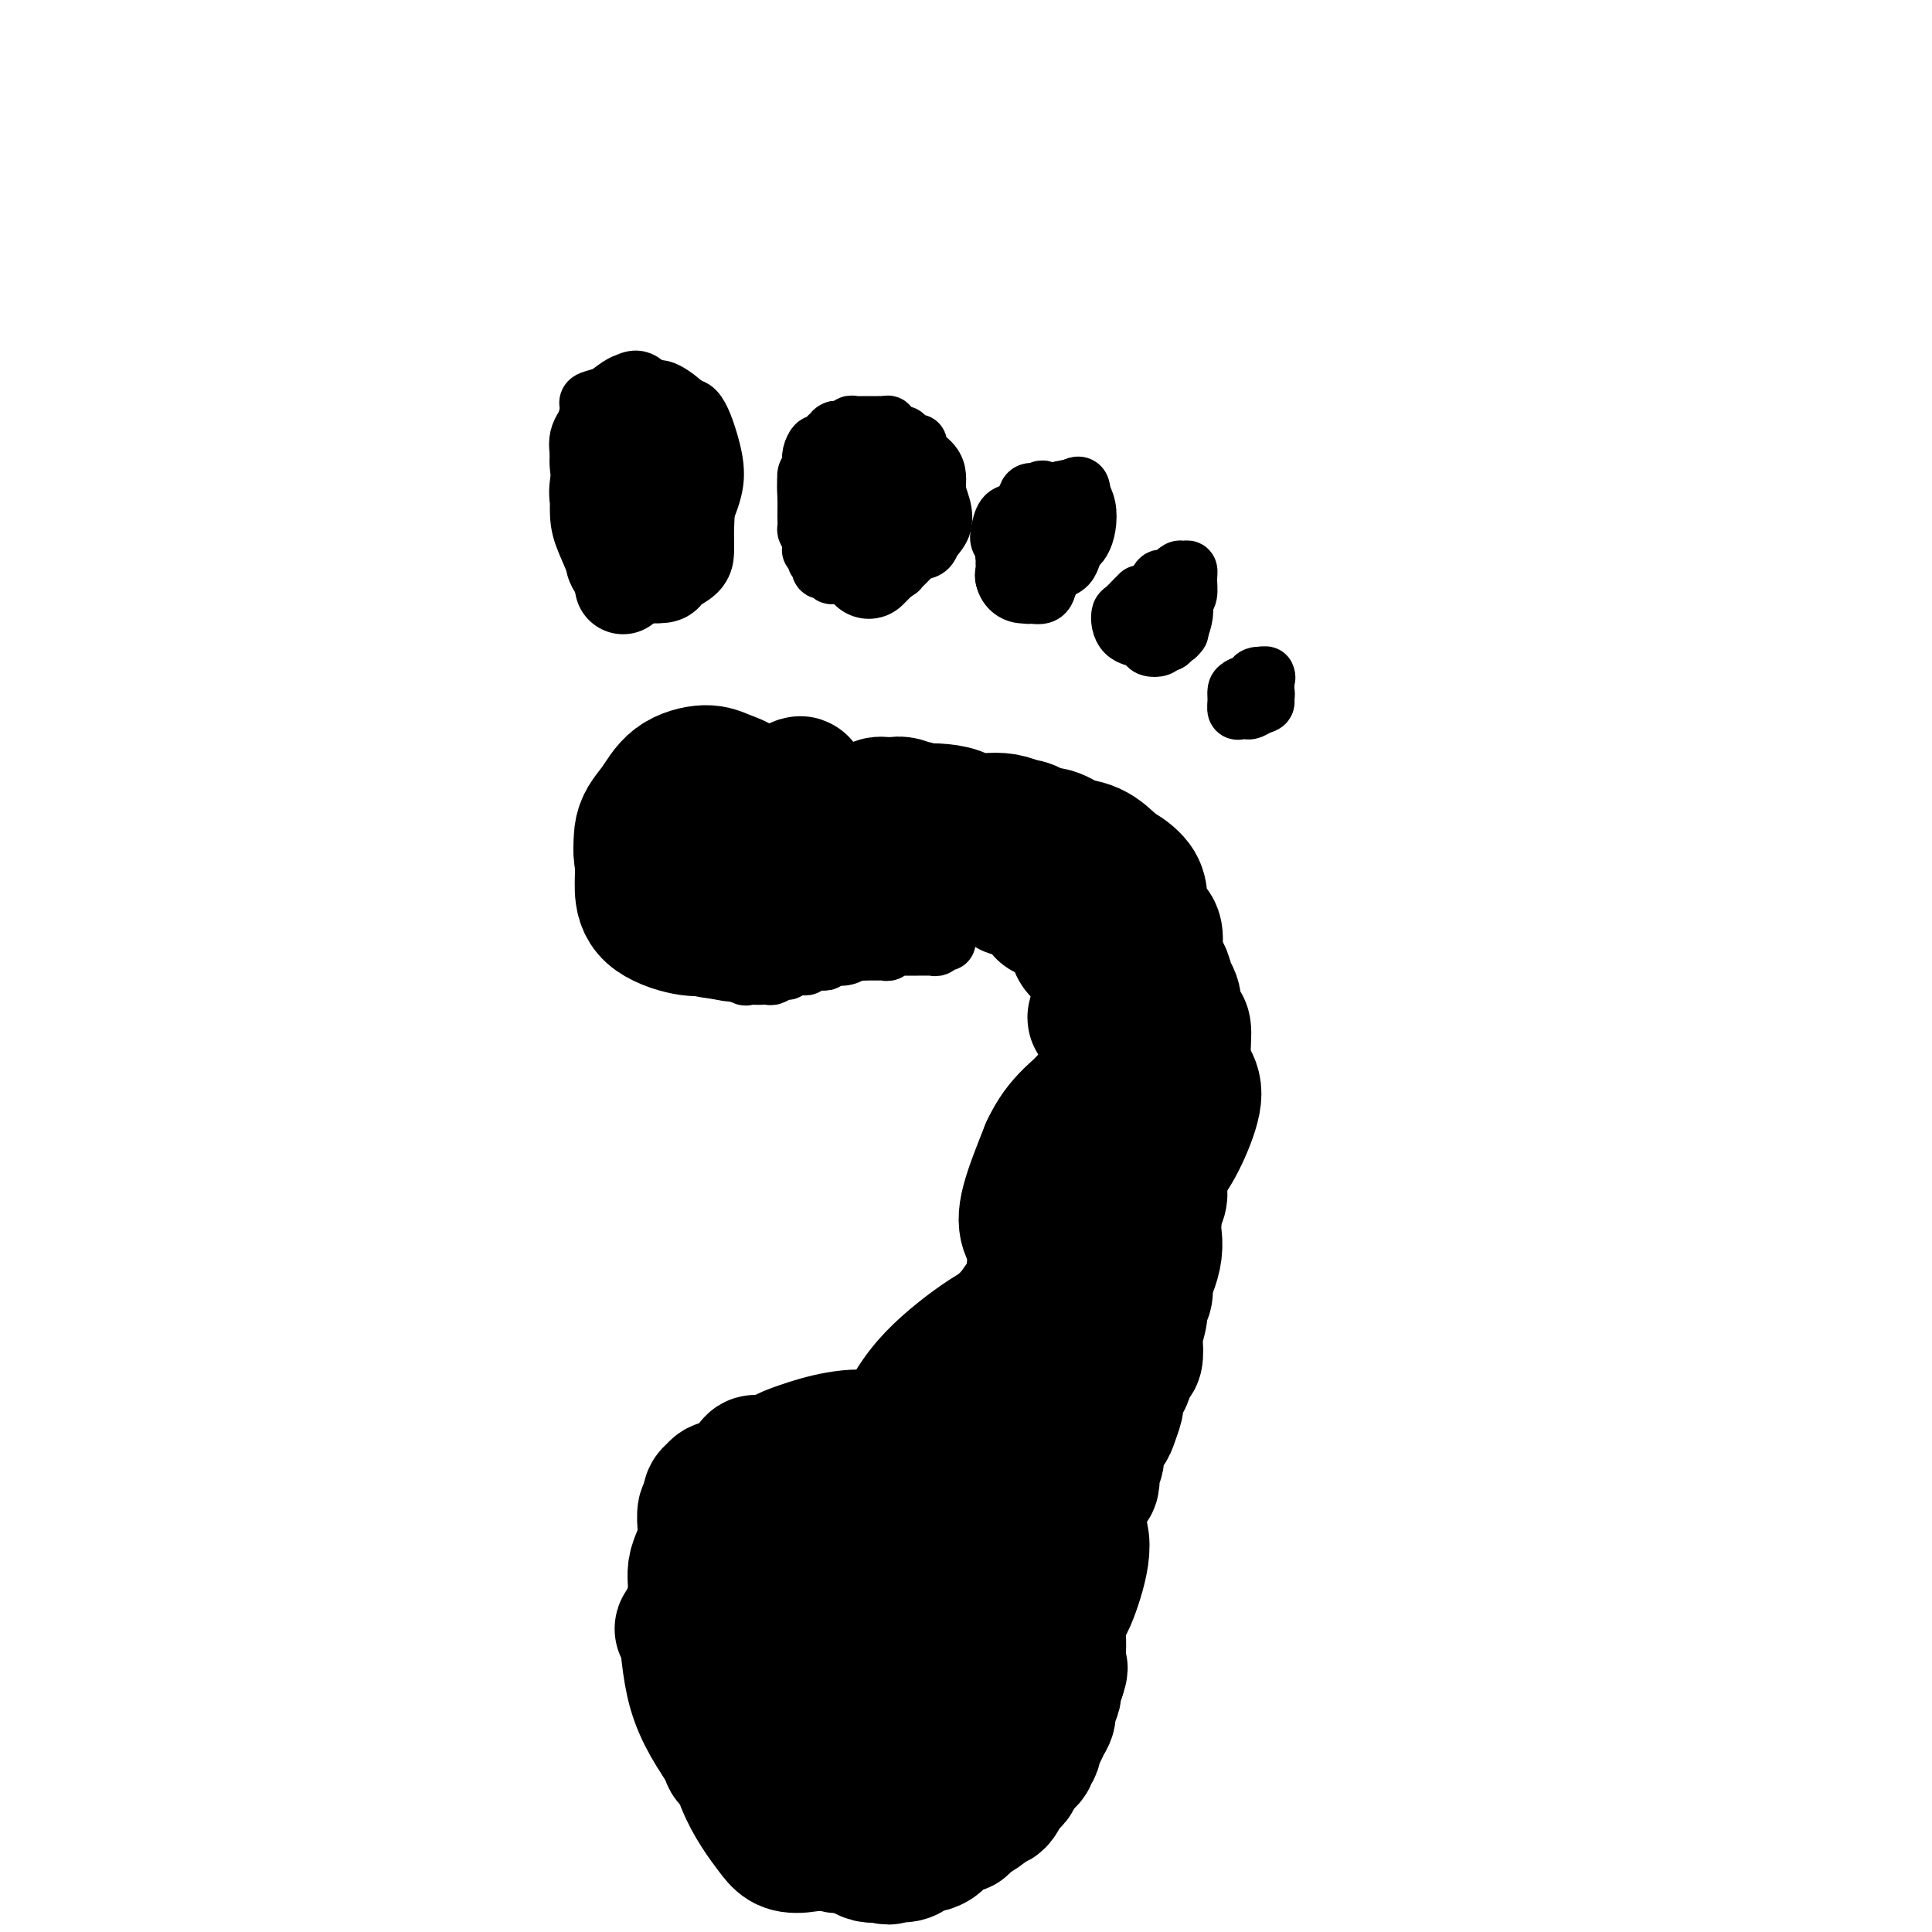 <svg viewBox='0 0 400 400' version='1.1' xmlns='http://www.w3.org/2000/svg' xmlns:xlink='http://www.w3.org/1999/xlink'><g fill='none' stroke='#000000' stroke-width='20' stroke-linecap='round' stroke-linejoin='round'><path d='M133,93c-0.000,-0.000 -0.000,-0.000 0,0c0.000,0.000 0.000,0.000 0,0c-0.000,-0.000 -0.000,-0.000 0,0c0.000,0.000 0.000,0.000 0,0c-0.000,-0.000 -0.001,-0.000 0,0c0.001,0.000 0.003,0.000 0,0c-0.003,-0.000 -0.011,-0.001 0,0c0.011,0.001 0.040,0.003 0,0c-0.040,-0.003 -0.151,-0.012 0,0c0.151,0.012 0.562,0.045 1,0c0.438,-0.045 0.902,-0.168 1,0c0.098,0.168 -0.169,0.626 0,1c0.169,0.374 0.775,0.664 1,1c0.225,0.336 0.070,0.719 0,1c-0.070,0.281 -0.056,0.460 0,1c0.056,0.540 0.155,1.440 0,2c-0.155,0.560 -0.563,0.780 -1,1c-0.437,0.220 -0.902,0.442 -1,1c-0.098,0.558 0.169,1.454 0,2c-0.169,0.546 -0.776,0.741 -1,1c-0.224,0.259 -0.064,0.581 0,1c0.064,0.419 0.032,0.934 0,1c-0.032,0.066 -0.065,-0.318 0,0c0.065,0.318 0.227,1.339 0,2c-0.227,0.661 -0.845,0.964 -1,1c-0.155,0.036 0.151,-0.194 0,0c-0.151,0.194 -0.759,0.812 -1,1c-0.241,0.188 -0.116,-0.053 0,0c0.116,0.053 0.224,0.399 0,1c-0.224,0.601 -0.778,1.457 -1,2c-0.222,0.543 -0.111,0.771 0,1'/><path d='M130,114c-0.868,2.289 -0.036,0.511 0,0c0.036,-0.511 -0.722,0.244 -1,1c-0.278,0.756 -0.074,1.513 0,2c0.074,0.487 0.020,0.705 0,1c-0.020,0.295 -0.005,0.668 0,1c0.005,0.332 0.001,0.624 0,1c-0.001,0.376 -0.000,0.836 0,1c0.000,0.164 0.000,0.032 0,0c-0.000,-0.032 -0.000,0.035 0,0c0.000,-0.035 0.000,-0.173 0,0c-0.000,0.173 -0.000,0.656 0,0c0.000,-0.656 0.000,-2.450 0,-3c-0.000,-0.550 -0.000,0.144 0,0c0.000,-0.144 0.000,-1.126 0,-2c-0.000,-0.874 0.000,-1.639 0,-2c-0.000,-0.361 -0.000,-0.318 0,-1c0.000,-0.682 0.000,-2.088 0,-3c-0.000,-0.912 -0.000,-1.330 0,-2c0.000,-0.670 0.000,-1.593 0,-2c-0.000,-0.407 -0.000,-0.298 0,-1c0.000,-0.702 0.000,-2.217 0,-3c-0.000,-0.783 -0.001,-0.836 0,-1c0.001,-0.164 0.004,-0.440 0,-1c-0.004,-0.560 -0.013,-1.404 0,-2c0.013,-0.596 0.050,-0.944 0,-1c-0.050,-0.056 -0.186,0.180 0,0c0.186,-0.180 0.693,-0.775 1,-1c0.307,-0.225 0.412,-0.081 1,0c0.588,0.081 1.658,0.099 2,0c0.342,-0.099 -0.045,-0.314 0,0c0.045,0.314 0.523,1.157 1,2'/><path d='M134,98c0.772,0.435 0.203,1.524 0,2c-0.203,0.476 -0.040,0.339 0,1c0.040,0.661 -0.044,2.120 0,3c0.044,0.880 0.214,1.181 0,2c-0.214,0.819 -0.813,2.156 -1,3c-0.187,0.844 0.037,1.196 0,2c-0.037,0.804 -0.334,2.059 -1,3c-0.666,0.941 -1.699,1.568 -2,2c-0.301,0.432 0.130,0.668 0,1c-0.130,0.332 -0.820,0.759 -1,1c-0.180,0.241 0.151,0.294 0,0c-0.151,-0.294 -0.786,-0.936 -1,-2c-0.214,-1.064 -0.009,-2.551 0,-4c0.009,-1.449 -0.177,-2.861 0,-4c0.177,-1.139 0.719,-2.005 1,-3c0.281,-0.995 0.303,-2.120 1,-3c0.697,-0.880 2.070,-1.514 3,-2c0.930,-0.486 1.416,-0.822 2,-1c0.584,-0.178 1.265,-0.196 2,0c0.735,0.196 1.524,0.608 2,1c0.476,0.392 0.639,0.766 1,2c0.361,1.234 0.920,3.328 1,5c0.080,1.672 -0.320,2.920 -1,4c-0.680,1.080 -1.639,1.990 -2,3c-0.361,1.010 -0.124,2.121 -1,3c-0.876,0.879 -2.865,1.528 -4,2c-1.135,0.472 -1.415,0.767 -2,1c-0.585,0.233 -1.477,0.403 -2,0c-0.523,-0.403 -0.679,-1.378 -1,-2c-0.321,-0.622 -0.806,-0.892 -1,-2c-0.194,-1.108 -0.097,-3.054 0,-5'/><path d='M127,111c-0.369,-2.775 -0.293,-5.213 0,-7c0.293,-1.787 0.801,-2.922 1,-4c0.199,-1.078 0.087,-2.098 1,-3c0.913,-0.902 2.851,-1.685 4,-2c1.149,-0.315 1.509,-0.161 2,0c0.491,0.161 1.112,0.330 2,1c0.888,0.670 2.041,1.842 3,3c0.959,1.158 1.724,2.303 2,4c0.276,1.697 0.064,3.947 0,6c-0.064,2.053 0.021,3.909 0,5c-0.021,1.091 -0.148,1.416 -1,2c-0.852,0.584 -2.430,1.426 -3,2c-0.570,0.574 -0.132,0.880 -1,1c-0.868,0.120 -3.043,0.054 -4,0c-0.957,-0.054 -0.696,-0.097 -1,-1c-0.304,-0.903 -1.175,-2.665 -2,-4c-0.825,-1.335 -1.606,-2.242 -2,-4c-0.394,-1.758 -0.401,-4.367 0,-6c0.401,-1.633 1.211,-2.291 2,-3c0.789,-0.709 1.556,-1.468 2,-2c0.444,-0.532 0.564,-0.835 1,-1c0.436,-0.165 1.190,-0.191 2,0c0.810,0.191 1.678,0.600 2,1c0.322,0.400 0.097,0.790 0,2c-0.097,1.210 -0.068,3.240 0,4c0.068,0.760 0.173,0.251 0,1c-0.173,0.749 -0.624,2.756 -1,4c-0.376,1.244 -0.678,1.725 -1,2c-0.322,0.275 -0.664,0.343 -1,0c-0.336,-0.343 -0.668,-1.098 -1,-2c-0.332,-0.902 -0.666,-1.951 -1,-3'/><path d='M132,107c-0.333,-0.833 -0.167,-0.417 0,0'/><path d='M183,108c-0.002,-0.002 -0.004,-0.004 0,0c0.004,0.004 0.015,0.015 0,0c-0.015,-0.015 -0.057,-0.057 0,0c0.057,0.057 0.211,0.211 0,0c-0.211,-0.211 -0.789,-0.788 -1,-1c-0.211,-0.212 -0.057,-0.059 0,0c0.057,0.059 0.015,0.024 0,0c-0.015,-0.024 -0.004,-0.036 0,0c0.004,0.036 0.001,0.121 0,0c-0.001,-0.121 -0.000,-0.447 0,0c0.000,0.447 0.000,1.667 0,2c-0.000,0.333 -0.000,-0.222 0,0c0.000,0.222 0.001,1.221 0,2c-0.001,0.779 -0.004,1.337 0,2c0.004,0.663 0.016,1.431 0,2c-0.016,0.569 -0.061,0.941 0,1c0.061,0.059 0.226,-0.194 0,0c-0.226,0.194 -0.844,0.836 -1,1c-0.156,0.164 0.150,-0.148 0,0c-0.150,0.148 -0.757,0.757 -1,1c-0.243,0.243 -0.121,0.122 0,0'/><path d='M213,114c-0.000,0.002 -0.000,0.003 0,0c0.000,-0.003 0.000,-0.012 0,0c-0.000,0.012 -0.000,0.045 0,0c0.000,-0.045 0.001,-0.167 0,0c-0.001,0.167 -0.004,0.623 0,1c0.004,0.377 0.015,0.675 0,1c-0.015,0.325 -0.057,0.675 0,1c0.057,0.325 0.211,0.623 0,1c-0.211,0.377 -0.788,0.832 -1,1c-0.212,0.168 -0.061,0.048 0,0c0.061,-0.048 0.030,-0.024 0,0'/></g>
<g fill='none' stroke='#000000' stroke-width='12' stroke-linecap='round' stroke-linejoin='round'><path d='M243,124c0.000,-0.008 0.000,-0.016 0,0c-0.000,0.016 -0.000,0.056 0,0c0.000,-0.056 0.000,-0.208 0,0c-0.000,0.208 -0.000,0.778 0,1c0.000,0.222 0.001,0.098 0,0c-0.001,-0.098 -0.004,-0.171 0,0c0.004,0.171 0.016,0.584 0,1c-0.016,0.416 -0.061,0.833 0,1c0.061,0.167 0.228,0.082 0,0c-0.228,-0.082 -0.849,-0.163 -1,0c-0.151,0.163 0.170,0.569 0,1c-0.170,0.431 -0.830,0.886 -1,1c-0.170,0.114 0.151,-0.113 0,0c-0.151,0.113 -0.772,0.566 -1,1c-0.228,0.434 -0.061,0.848 0,1c0.061,0.152 0.018,0.044 0,0c-0.018,-0.044 -0.009,-0.022 0,0'/><path d='M260,141c-0.000,0.002 -0.000,0.004 0,0c0.000,-0.004 0.000,-0.015 0,0c-0.000,0.015 -0.000,0.057 0,0c0.000,-0.057 0.000,-0.212 0,0c-0.000,0.212 -0.000,0.793 0,1c0.000,0.207 0.001,0.041 0,0c-0.001,-0.041 -0.004,0.044 0,0c0.004,-0.044 0.015,-0.218 0,0c-0.015,0.218 -0.057,0.829 0,1c0.057,0.171 0.211,-0.098 0,0c-0.211,0.098 -0.789,0.562 -1,1c-0.211,0.438 -0.057,0.849 0,1c0.057,0.151 0.015,0.041 0,0c-0.015,-0.041 -0.004,-0.012 0,0c0.004,0.012 0.002,0.006 0,0'/></g>
<g fill='none' stroke='#000000' stroke-width='28' stroke-linecap='round' stroke-linejoin='round'><path d='M133,174c0.001,-0.001 0.001,-0.001 0,0c-0.001,0.001 -0.005,0.004 0,0c0.005,-0.004 0.017,-0.016 0,0c-0.017,0.016 -0.063,0.058 0,0c0.063,-0.058 0.234,-0.216 1,0c0.766,0.216 2.128,0.806 3,1c0.872,0.194 1.253,-0.007 2,0c0.747,0.007 1.858,0.223 3,0c1.142,-0.223 2.313,-0.883 3,-1c0.687,-0.117 0.889,0.310 2,0c1.111,-0.310 3.131,-1.358 4,-2c0.869,-0.642 0.586,-0.880 1,-1c0.414,-0.120 1.525,-0.122 2,0c0.475,0.122 0.312,0.368 1,0c0.688,-0.368 2.225,-1.351 3,-2c0.775,-0.649 0.786,-0.962 1,-1c0.214,-0.038 0.631,0.201 1,0c0.369,-0.201 0.691,-0.843 1,-1c0.309,-0.157 0.604,0.169 1,0c0.396,-0.169 0.891,-0.833 1,-1c0.109,-0.167 -0.168,0.162 0,0c0.168,-0.162 0.781,-0.814 1,-1c0.219,-0.186 0.045,0.094 0,0c-0.045,-0.094 0.041,-0.561 0,-1c-0.041,-0.439 -0.207,-0.850 0,-1c0.207,-0.150 0.788,-0.040 1,0c0.212,0.040 0.057,0.011 0,0c-0.057,-0.011 -0.015,-0.003 0,0c0.015,0.003 0.004,0.001 0,0c-0.004,-0.001 -0.001,-0.000 0,0c0.001,0.000 0.000,0.000 0,0c-0.000,-0.000 -0.000,-0.000 0,0'/><path d='M165,163c1.618,-1.298 0.164,-0.544 -1,0c-1.164,0.544 -2.039,0.878 -3,1c-0.961,0.122 -2.007,0.032 -3,0c-0.993,-0.032 -1.933,-0.008 -3,0c-1.067,0.008 -2.260,-0.001 -3,0c-0.740,0.001 -1.028,0.012 -1,0c0.028,-0.012 0.372,-0.048 0,0c-0.372,0.048 -1.461,0.181 -2,0c-0.539,-0.181 -0.527,-0.674 -1,0c-0.473,0.674 -1.431,2.516 -2,3c-0.569,0.484 -0.748,-0.390 -1,0c-0.252,0.390 -0.575,2.046 -1,3c-0.425,0.954 -0.952,1.208 -1,2c-0.048,0.792 0.382,2.124 1,3c0.618,0.876 1.424,1.297 2,2c0.576,0.703 0.921,1.690 2,2c1.079,0.310 2.892,-0.056 4,0c1.108,0.056 1.513,0.533 3,0c1.487,-0.533 4.058,-2.075 5,-3c0.942,-0.925 0.255,-1.233 0,-2c-0.255,-0.767 -0.079,-1.993 0,-3c0.079,-1.007 0.061,-1.795 -1,-3c-1.061,-1.205 -3.164,-2.828 -5,-4c-1.836,-1.172 -3.403,-1.892 -5,-2c-1.597,-0.108 -3.223,0.397 -5,1c-1.777,0.603 -3.704,1.305 -5,2c-1.296,0.695 -1.961,1.382 -3,3c-1.039,1.618 -2.454,4.166 -3,6c-0.546,1.834 -0.224,2.955 0,4c0.224,1.045 0.350,2.013 1,3c0.650,0.987 1.825,1.994 3,3'/><path d='M137,184c1.340,1.750 2.689,1.125 5,1c2.311,-0.125 5.584,0.250 8,0c2.416,-0.250 3.974,-1.124 5,-2c1.026,-0.876 1.520,-1.754 2,-3c0.480,-1.246 0.946,-2.860 1,-5c0.054,-2.140 -0.302,-4.805 -1,-7c-0.698,-2.195 -1.736,-3.922 -3,-5c-1.264,-1.078 -2.753,-1.509 -4,-2c-1.247,-0.491 -2.253,-1.041 -4,-1c-1.747,0.041 -4.234,0.673 -6,2c-1.766,1.327 -2.811,3.348 -4,5c-1.189,1.652 -2.521,2.933 -3,5c-0.479,2.067 -0.105,4.919 0,7c0.105,2.081 -0.059,3.392 0,5c0.059,1.608 0.343,3.512 2,5c1.657,1.488 4.688,2.559 7,3c2.312,0.441 3.904,0.252 6,0c2.096,-0.252 4.697,-0.568 7,-2c2.303,-1.432 4.307,-3.979 5,-6c0.693,-2.021 0.074,-3.517 0,-5c-0.074,-1.483 0.397,-2.952 0,-5c-0.397,-2.048 -1.663,-4.675 -3,-6c-1.337,-1.325 -2.744,-1.349 -4,-2c-1.256,-0.651 -2.361,-1.928 -4,-2c-1.639,-0.072 -3.811,1.061 -5,2c-1.189,0.939 -1.393,1.684 -2,3c-0.607,1.316 -1.616,3.203 -2,6c-0.384,2.797 -0.144,6.502 0,9c0.144,2.498 0.193,3.788 1,5c0.807,1.212 2.374,2.346 4,3c1.626,0.654 3.313,0.827 5,1'/><path d='M150,193c2.416,0.720 3.955,0.520 6,0c2.045,-0.520 4.594,-1.360 7,-3c2.406,-1.640 4.669,-4.079 6,-6c1.331,-1.921 1.730,-3.325 2,-5c0.270,-1.675 0.411,-3.622 0,-5c-0.411,-1.378 -1.375,-2.186 -3,-3c-1.625,-0.814 -3.910,-1.635 -6,-2c-2.090,-0.365 -3.986,-0.273 -5,0c-1.014,0.273 -1.146,0.728 -2,2c-0.854,1.272 -2.431,3.360 -3,4c-0.569,0.640 -0.130,-0.169 0,1c0.130,1.169 -0.050,4.316 0,6c0.050,1.684 0.328,1.904 1,2c0.672,0.096 1.738,0.066 2,0c0.262,-0.066 -0.279,-0.168 0,0c0.279,0.168 1.380,0.607 2,0c0.620,-0.607 0.760,-2.261 1,-3c0.240,-0.739 0.580,-0.562 1,-1c0.420,-0.438 0.920,-1.490 1,-2c0.080,-0.510 -0.260,-0.476 0,-1c0.260,-0.524 1.121,-1.604 2,-2c0.879,-0.396 1.776,-0.106 2,0c0.224,0.106 -0.225,0.028 0,0c0.225,-0.028 1.125,-0.007 2,0c0.875,0.007 1.726,-0.001 2,0c0.274,0.001 -0.030,0.011 0,0c0.030,-0.011 0.392,-0.042 1,0c0.608,0.042 1.462,0.155 2,0c0.538,-0.155 0.760,-0.580 1,-1c0.240,-0.420 0.497,-0.834 1,-1c0.503,-0.166 1.251,-0.083 2,0'/><path d='M175,173c2.173,-0.250 1.106,0.125 1,0c-0.106,-0.125 0.749,-0.752 1,-1c0.251,-0.248 -0.101,-0.118 0,0c0.101,0.118 0.654,0.225 1,0c0.346,-0.225 0.484,-0.782 1,-1c0.516,-0.218 1.410,-0.097 2,0c0.590,0.097 0.875,0.170 1,0c0.125,-0.170 0.090,-0.581 0,-1c-0.090,-0.419 -0.234,-0.844 0,-1c0.234,-0.156 0.847,-0.042 1,0c0.153,0.042 -0.155,0.011 0,0c0.155,-0.011 0.774,-0.003 1,0c0.226,0.003 0.060,0.001 0,0c-0.060,-0.001 -0.012,-0.000 0,0c0.012,0.000 -0.011,0.001 0,0c0.011,-0.001 0.055,-0.002 0,0c-0.055,0.002 -0.209,0.008 0,0c0.209,-0.008 0.782,-0.029 1,0c0.218,0.029 0.082,0.109 0,0c-0.082,-0.109 -0.110,-0.409 0,0c0.110,0.409 0.358,1.525 0,2c-0.358,0.475 -1.323,0.310 -2,1c-0.677,0.690 -1.067,2.237 -2,3c-0.933,0.763 -2.410,0.744 -3,1c-0.590,0.256 -0.294,0.787 -1,1c-0.706,0.213 -2.415,0.109 -3,0c-0.585,-0.109 -0.046,-0.223 0,-1c0.046,-0.777 -0.400,-2.219 0,-3c0.400,-0.781 1.646,-0.903 3,-2c1.354,-1.097 2.815,-3.171 4,-4c1.185,-0.829 2.092,-0.415 3,0'/><path d='M184,167c2.295,-0.949 3.031,-0.321 4,0c0.969,0.321 2.170,0.334 3,1c0.830,0.666 1.289,1.986 2,3c0.711,1.014 1.674,1.722 2,3c0.326,1.278 0.015,3.126 0,4c-0.015,0.874 0.267,0.773 0,1c-0.267,0.227 -1.084,0.780 -2,1c-0.916,0.220 -1.931,0.105 -4,0c-2.069,-0.105 -5.192,-0.202 -7,-1c-1.808,-0.798 -2.303,-2.297 -3,-3c-0.697,-0.703 -1.598,-0.609 -2,-1c-0.402,-0.391 -0.306,-1.268 0,-2c0.306,-0.732 0.824,-1.318 2,-2c1.176,-0.682 3.012,-1.459 5,-2c1.988,-0.541 4.129,-0.847 6,-1c1.871,-0.153 3.471,-0.152 5,0c1.529,0.152 2.987,0.456 4,1c1.013,0.544 1.582,1.326 2,2c0.418,0.674 0.684,1.238 1,2c0.316,0.762 0.681,1.722 1,2c0.319,0.278 0.593,-0.125 0,0c-0.593,0.125 -2.054,0.778 -3,1c-0.946,0.222 -1.377,0.014 -2,0c-0.623,-0.014 -1.437,0.165 -2,0c-0.563,-0.165 -0.875,-0.675 -1,-1c-0.125,-0.325 -0.063,-0.466 0,-1c0.063,-0.534 0.127,-1.461 1,-2c0.873,-0.539 2.553,-0.691 4,-1c1.447,-0.309 2.659,-0.776 4,-1c1.341,-0.224 2.812,-0.207 4,0c1.188,0.207 2.094,0.603 3,1'/><path d='M211,171c2.949,0.186 2.823,1.149 3,2c0.177,0.851 0.658,1.588 1,2c0.342,0.412 0.544,0.500 0,1c-0.544,0.500 -1.833,1.413 -3,2c-1.167,0.587 -2.210,0.849 -3,1c-0.790,0.151 -1.327,0.192 -2,0c-0.673,-0.192 -1.482,-0.616 -2,-1c-0.518,-0.384 -0.743,-0.729 -1,-1c-0.257,-0.271 -0.544,-0.467 0,-1c0.544,-0.533 1.920,-1.404 3,-2c1.080,-0.596 1.862,-0.919 3,-1c1.138,-0.081 2.630,0.079 4,0c1.370,-0.079 2.617,-0.397 4,0c1.383,0.397 2.903,1.510 4,2c1.097,0.490 1.771,0.355 2,1c0.229,0.645 0.013,2.068 0,3c-0.013,0.932 0.177,1.374 0,2c-0.177,0.626 -0.720,1.437 -2,2c-1.280,0.563 -3.299,0.877 -5,1c-1.701,0.123 -3.086,0.055 -4,0c-0.914,-0.055 -1.356,-0.098 -2,0c-0.644,0.098 -1.489,0.335 -2,0c-0.511,-0.335 -0.687,-1.243 -1,-2c-0.313,-0.757 -0.762,-1.365 0,-2c0.762,-0.635 2.736,-1.299 4,-2c1.264,-0.701 1.820,-1.440 3,-2c1.180,-0.560 2.985,-0.940 5,-1c2.015,-0.060 4.241,0.200 6,1c1.759,0.800 3.050,2.138 4,3c0.950,0.862 1.557,1.246 2,2c0.443,0.754 0.721,1.877 1,3'/><path d='M233,184c1.259,1.811 0.905,2.338 0,3c-0.905,0.662 -2.362,1.458 -4,2c-1.638,0.542 -3.455,0.829 -5,1c-1.545,0.171 -2.816,0.226 -4,0c-1.184,-0.226 -2.281,-0.733 -3,-1c-0.719,-0.267 -1.060,-0.295 -1,-1c0.060,-0.705 0.521,-2.086 1,-3c0.479,-0.914 0.976,-1.360 2,-2c1.024,-0.640 2.575,-1.472 4,-2c1.425,-0.528 2.723,-0.750 4,-1c1.277,-0.250 2.533,-0.528 4,0c1.467,0.528 3.145,1.861 4,3c0.855,1.139 0.889,2.085 1,3c0.111,0.915 0.301,1.800 0,3c-0.301,1.200 -1.092,2.715 -2,4c-0.908,1.285 -1.933,2.338 -3,3c-1.067,0.662 -2.174,0.931 -3,1c-0.826,0.069 -1.369,-0.061 -2,0c-0.631,0.061 -1.349,0.315 -2,0c-0.651,-0.315 -1.237,-1.199 -1,-2c0.237,-0.801 1.295,-1.518 2,-2c0.705,-0.482 1.058,-0.727 2,-1c0.942,-0.273 2.473,-0.572 4,-1c1.527,-0.428 3.050,-0.983 4,-1c0.950,-0.017 1.328,0.505 2,1c0.672,0.495 1.638,0.962 2,2c0.362,1.038 0.119,2.648 0,4c-0.119,1.352 -0.114,2.445 -1,4c-0.886,1.555 -2.662,3.573 -4,5c-1.338,1.427 -2.240,2.265 -3,3c-0.760,0.735 -1.380,1.368 -2,2'/><path d='M229,211c-1.565,1.828 -0.978,1.398 -1,1c-0.022,-0.398 -0.654,-0.764 -1,-1c-0.346,-0.236 -0.405,-0.340 0,-1c0.405,-0.660 1.275,-1.874 2,-3c0.725,-1.126 1.307,-2.163 2,-3c0.693,-0.837 1.498,-1.474 3,-2c1.502,-0.526 3.702,-0.941 5,-1c1.298,-0.059 1.695,0.238 2,1c0.305,0.762 0.517,1.988 1,3c0.483,1.012 1.237,1.809 1,4c-0.237,2.191 -1.467,5.777 -2,8c-0.533,2.223 -0.371,3.082 -1,4c-0.629,0.918 -2.050,1.894 -3,3c-0.950,1.106 -1.430,2.344 -2,3c-0.570,0.656 -1.231,0.732 -2,1c-0.769,0.268 -1.646,0.728 -2,0c-0.354,-0.728 -0.185,-2.643 0,-4c0.185,-1.357 0.386,-2.154 1,-3c0.614,-0.846 1.643,-1.741 3,-3c1.357,-1.259 3.044,-2.883 4,-4c0.956,-1.117 1.183,-1.727 2,-2c0.817,-0.273 2.224,-0.210 3,0c0.776,0.210 0.921,0.566 1,1c0.079,0.434 0.092,0.945 0,3c-0.092,2.055 -0.291,5.654 -1,8c-0.709,2.346 -1.930,3.439 -3,5c-1.070,1.561 -1.988,3.590 -3,5c-1.012,1.410 -2.117,2.203 -3,3c-0.883,0.797 -1.546,1.599 -2,2c-0.454,0.401 -0.701,0.400 -1,0c-0.299,-0.400 -0.649,-1.200 -1,-2'/><path d='M231,237c-0.394,-1.241 -0.378,-3.345 0,-5c0.378,-1.655 1.118,-2.862 2,-5c0.882,-2.138 1.907,-5.208 3,-7c1.093,-1.792 2.256,-2.307 3,-3c0.744,-0.693 1.071,-1.564 2,-2c0.929,-0.436 2.462,-0.438 3,0c0.538,0.438 0.081,1.315 0,3c-0.081,1.685 0.213,4.179 0,6c-0.213,1.821 -0.934,2.968 -2,5c-1.066,2.032 -2.478,4.949 -3,6c-0.522,1.051 -0.153,0.235 -2,2c-1.847,1.765 -5.909,6.112 -8,8c-2.091,1.888 -2.209,1.318 -3,1c-0.791,-0.318 -2.254,-0.385 -3,-1c-0.746,-0.615 -0.773,-1.779 -1,-4c-0.227,-2.221 -0.652,-5.498 0,-8c0.652,-2.502 2.380,-4.228 4,-6c1.620,-1.772 3.130,-3.591 5,-5c1.870,-1.409 4.100,-2.409 6,-3c1.900,-0.591 3.469,-0.775 5,0c1.531,0.775 3.025,2.508 4,4c0.975,1.492 1.431,2.742 1,5c-0.431,2.258 -1.749,5.525 -3,8c-1.251,2.475 -2.435,4.157 -4,6c-1.565,1.843 -3.512,3.845 -6,6c-2.488,2.155 -5.517,4.462 -8,6c-2.483,1.538 -4.419,2.307 -6,3c-1.581,0.693 -2.805,1.309 -4,1c-1.195,-0.309 -2.360,-1.545 -3,-3c-0.640,-1.455 -0.754,-3.130 0,-6c0.754,-2.870 2.377,-6.935 4,-11'/><path d='M217,238c1.393,-2.987 2.876,-4.953 5,-7c2.124,-2.047 4.888,-4.174 7,-6c2.112,-1.826 3.572,-3.353 6,-3c2.428,0.353 5.824,2.584 7,5c1.176,2.416 0.134,5.017 -1,8c-1.134,2.983 -2.358,6.347 -4,9c-1.642,2.653 -3.700,4.594 -6,8c-2.300,3.406 -4.841,8.276 -7,11c-2.159,2.724 -3.936,3.302 -5,4c-1.064,0.698 -1.415,1.514 -2,2c-0.585,0.486 -1.402,0.641 -2,0c-0.598,-0.641 -0.975,-2.077 -1,-4c-0.025,-1.923 0.303,-4.334 1,-7c0.697,-2.666 1.762,-5.586 3,-8c1.238,-2.414 2.647,-4.321 5,-7c2.353,-2.679 5.648,-6.128 8,-8c2.352,-1.872 3.761,-2.165 5,-2c1.239,0.165 2.308,0.790 3,2c0.692,1.210 1.009,3.007 1,5c-0.009,1.993 -0.342,4.182 -2,8c-1.658,3.818 -4.639,9.265 -7,13c-2.361,3.735 -4.100,5.759 -6,8c-1.900,2.241 -3.960,4.699 -6,7c-2.040,2.301 -4.059,4.446 -6,6c-1.941,1.554 -3.805,2.516 -5,3c-1.195,0.484 -1.721,0.489 -2,0c-0.279,-0.489 -0.312,-1.471 0,-3c0.312,-1.529 0.969,-3.604 2,-6c1.031,-2.396 2.438,-5.113 5,-8c2.562,-2.887 6.281,-5.943 10,-9'/><path d='M223,259c3.357,-3.720 4.251,-4.522 6,-5c1.749,-0.478 4.354,-0.634 6,-1c1.646,-0.366 2.332,-0.941 3,0c0.668,0.941 1.319,3.400 1,6c-0.319,2.600 -1.606,5.341 -3,8c-1.394,2.659 -2.895,5.237 -5,8c-2.105,2.763 -4.813,5.710 -7,8c-2.187,2.290 -3.851,3.922 -7,7c-3.149,3.078 -7.782,7.603 -11,10c-3.218,2.397 -5.020,2.665 -6,3c-0.980,0.335 -1.136,0.738 -2,1c-0.864,0.262 -2.435,0.383 -3,-2c-0.565,-2.383 -0.123,-7.272 1,-11c1.123,-3.728 2.926,-6.296 5,-9c2.074,-2.704 4.420,-5.545 7,-8c2.580,-2.455 5.395,-4.525 8,-6c2.605,-1.475 4.999,-2.355 7,-3c2.001,-0.645 3.609,-1.056 5,0c1.391,1.056 2.566,3.580 3,6c0.434,2.420 0.129,4.738 -1,7c-1.129,2.262 -3.082,4.469 -5,7c-1.918,2.531 -3.802,5.385 -7,9c-3.198,3.615 -7.709,7.991 -11,11c-3.291,3.009 -5.363,4.651 -8,6c-2.637,1.349 -5.838,2.405 -8,3c-2.162,0.595 -3.284,0.728 -5,1c-1.716,0.272 -4.026,0.683 -4,-3c0.026,-3.683 2.388,-11.462 5,-17c2.612,-5.538 5.472,-8.837 9,-12c3.528,-3.163 7.722,-6.189 11,-8c3.278,-1.811 5.639,-2.405 8,-3'/><path d='M215,272c4.551,-1.810 6.428,-0.834 8,0c1.572,0.834 2.838,1.526 4,3c1.162,1.474 2.221,3.731 2,7c-0.221,3.269 -1.722,7.552 -4,12c-2.278,4.448 -5.334,9.061 -8,13c-2.666,3.939 -4.942,7.202 -7,10c-2.058,2.798 -3.899,5.130 -6,7c-2.101,1.870 -4.461,3.277 -7,5c-2.539,1.723 -5.257,3.762 -7,4c-1.743,0.238 -2.513,-1.324 -3,-3c-0.487,-1.676 -0.692,-3.466 -1,-6c-0.308,-2.534 -0.718,-5.814 0,-9c0.718,-3.186 2.564,-6.279 4,-9c1.436,-2.721 2.461,-5.070 5,-8c2.539,-2.930 6.591,-6.440 10,-8c3.409,-1.560 6.175,-1.169 8,-1c1.825,0.169 2.707,0.118 4,1c1.293,0.882 2.995,2.698 3,6c0.005,3.302 -1.686,8.090 -3,12c-1.314,3.910 -2.250,6.943 -4,10c-1.750,3.057 -4.313,6.137 -7,9c-2.687,2.863 -5.497,5.510 -8,8c-2.503,2.490 -4.700,4.823 -8,7c-3.300,2.177 -7.702,4.198 -10,5c-2.298,0.802 -2.491,0.387 -3,-1c-0.509,-1.387 -1.336,-3.745 -1,-7c0.336,-3.255 1.833,-7.408 5,-13c3.167,-5.592 8.004,-12.623 11,-16c2.996,-3.377 4.153,-3.102 6,-4c1.847,-0.898 4.385,-2.971 7,-4c2.615,-1.029 5.308,-1.015 8,-1'/><path d='M213,301c4.098,-1.571 3.841,-1.000 4,2c0.159,3.000 0.732,8.427 0,13c-0.732,4.573 -2.770,8.293 -5,12c-2.230,3.707 -4.653,7.403 -6,10c-1.347,2.597 -1.619,4.095 -4,7c-2.381,2.905 -6.872,7.216 -10,10c-3.128,2.784 -4.894,4.042 -7,5c-2.106,0.958 -4.554,1.616 -6,2c-1.446,0.384 -1.892,0.492 -2,-2c-0.108,-2.492 0.122,-7.585 0,-10c-0.122,-2.415 -0.594,-2.153 3,-8c3.594,-5.847 11.255,-17.804 15,-23c3.745,-5.196 3.573,-3.630 5,-4c1.427,-0.370 4.454,-2.677 8,-4c3.546,-1.323 7.611,-1.662 10,-1c2.389,0.662 3.103,2.323 4,4c0.897,1.677 1.976,3.368 2,6c0.024,2.632 -1.008,6.203 -2,9c-0.992,2.797 -1.943,4.819 -5,8c-3.057,3.181 -8.221,7.521 -13,11c-4.779,3.479 -9.175,6.096 -14,8c-4.825,1.904 -10.079,3.096 -13,4c-2.921,0.904 -3.508,1.522 -5,0c-1.492,-1.522 -3.890,-5.183 -5,-9c-1.110,-3.817 -0.934,-7.789 0,-12c0.934,-4.211 2.624,-8.661 5,-12c2.376,-3.339 5.438,-5.569 9,-8c3.562,-2.431 7.625,-5.064 13,-6c5.375,-0.936 12.063,-0.175 16,1c3.937,1.175 5.125,2.764 6,5c0.875,2.236 1.438,5.118 2,8'/><path d='M218,327c1.324,4.415 0.633,8.952 -2,15c-2.633,6.048 -7.208,13.608 -10,18c-2.792,4.392 -3.802,5.618 -5,7c-1.198,1.382 -2.583,2.920 -6,5c-3.417,2.080 -8.867,4.700 -13,6c-4.133,1.300 -6.951,1.278 -10,0c-3.049,-1.278 -6.331,-3.811 -9,-8c-2.669,-4.189 -4.727,-10.033 -6,-16c-1.273,-5.967 -1.763,-12.057 -1,-17c0.763,-4.943 2.778,-8.739 4,-12c1.222,-3.261 1.650,-5.989 5,-9c3.350,-3.011 9.622,-6.307 15,-8c5.378,-1.693 9.863,-1.784 14,-1c4.137,0.784 7.926,2.443 11,4c3.074,1.557 5.432,3.012 8,8c2.568,4.988 5.346,13.509 6,19c0.654,5.491 -0.815,7.952 -2,11c-1.185,3.048 -2.086,6.682 -3,9c-0.914,2.318 -1.839,3.321 -3,5c-1.161,1.679 -2.556,4.035 -8,7c-5.444,2.965 -14.937,6.541 -21,8c-6.063,1.459 -8.696,0.801 -11,0c-2.304,-0.801 -4.278,-1.747 -6,-4c-1.722,-2.253 -3.192,-5.814 -5,-9c-1.808,-3.186 -3.953,-5.999 -5,-10c-1.047,-4.001 -0.997,-9.192 -1,-13c-0.003,-3.808 -0.059,-6.233 1,-9c1.059,-2.767 3.232,-5.876 6,-9c2.768,-3.124 6.130,-6.264 12,-8c5.870,-1.736 14.249,-2.067 19,-1c4.751,1.067 5.876,3.534 7,6'/><path d='M199,321c1.945,3.171 3.306,8.098 4,13c0.694,4.902 0.719,9.779 0,14c-0.719,4.221 -2.184,7.786 -4,11c-1.816,3.214 -3.985,6.077 -6,8c-2.015,1.923 -3.878,2.907 -8,4c-4.122,1.093 -10.504,2.296 -15,3c-4.496,0.704 -7.106,0.908 -10,-1c-2.894,-1.908 -6.072,-5.928 -9,-10c-2.928,-4.072 -5.608,-8.197 -7,-13c-1.392,-4.803 -1.498,-10.285 -2,-12c-0.502,-1.715 -1.399,0.338 0,-2c1.399,-2.338 5.094,-9.065 9,-13c3.906,-3.935 8.022,-5.077 13,-6c4.978,-0.923 10.816,-1.626 16,-1c5.184,0.626 9.713,2.583 13,4c3.287,1.417 5.330,2.295 7,7c1.670,4.705 2.966,13.237 3,19c0.034,5.763 -1.194,8.758 -3,12c-1.806,3.242 -4.189,6.731 -6,9c-1.811,2.269 -3.051,3.318 -5,5c-1.949,1.682 -4.606,3.998 -9,6c-4.394,2.002 -10.523,3.689 -14,4c-3.477,0.311 -4.302,-0.755 -6,-3c-1.698,-2.245 -4.268,-5.669 -6,-10c-1.732,-4.331 -2.627,-9.570 -3,-18c-0.373,-8.430 -0.226,-20.050 1,-27c1.226,-6.950 3.530,-9.230 5,-12c1.470,-2.770 2.105,-6.031 3,-8c0.895,-1.969 2.049,-2.645 6,-4c3.951,-1.355 10.700,-3.387 16,-2c5.300,1.387 9.150,6.194 13,11'/><path d='M195,309c3.042,4.490 4.147,10.215 5,16c0.853,5.785 1.455,11.631 1,17c-0.455,5.369 -1.966,10.260 -3,14c-1.034,3.740 -1.591,6.329 -3,9c-1.409,2.671 -3.672,5.423 -6,7c-2.328,1.577 -4.722,1.978 -7,3c-2.278,1.022 -4.440,2.665 -8,1c-3.560,-1.665 -8.517,-6.636 -12,-12c-3.483,-5.364 -5.491,-11.120 -7,-17c-1.509,-5.880 -2.518,-11.883 -3,-16c-0.482,-4.117 -0.438,-6.346 0,-8c0.438,-1.654 1.269,-2.732 2,-4c0.731,-1.268 1.363,-2.727 4,-5c2.637,-2.273 7.279,-5.359 12,-6c4.721,-0.641 9.520,1.164 13,2c3.480,0.836 5.640,0.705 8,4c2.360,3.295 4.921,10.017 6,16c1.079,5.983 0.675,11.226 0,15c-0.675,3.774 -1.621,6.078 -2,7c-0.379,0.922 -0.189,0.461 0,0'/><path d='M171,307c0.006,0.022 0.013,0.044 0,0c-0.013,-0.044 -0.045,-0.155 0,0c0.045,0.155 0.168,0.578 0,0c-0.168,-0.578 -0.628,-2.155 -1,-3c-0.372,-0.845 -0.657,-0.959 -1,-1c-0.343,-0.041 -0.745,-0.011 -1,0c-0.255,0.011 -0.362,0.003 -1,0c-0.638,-0.003 -1.806,-0.000 -3,0c-1.194,0.000 -2.414,-0.002 -3,0c-0.586,0.002 -0.538,0.007 -1,0c-0.462,-0.007 -1.433,-0.027 -2,0c-0.567,0.027 -0.729,0.102 -1,0c-0.271,-0.102 -0.650,-0.382 -1,0c-0.350,0.382 -0.670,1.427 -1,2c-0.330,0.573 -0.669,0.674 -1,1c-0.331,0.326 -0.653,0.876 -1,1c-0.347,0.124 -0.719,-0.177 -1,0c-0.281,0.177 -0.472,0.834 -1,1c-0.528,0.166 -1.394,-0.158 -2,0c-0.606,0.158 -0.951,0.800 -1,1c-0.049,0.200 0.197,-0.041 0,0c-0.197,0.041 -0.838,0.363 -1,1c-0.162,0.637 0.153,1.587 0,2c-0.153,0.413 -0.776,0.288 -1,1c-0.224,0.712 -0.050,2.262 0,3c0.050,0.738 -0.025,0.662 0,1c0.025,0.338 0.150,1.088 0,2c-0.150,0.912 -0.576,1.987 -1,3c-0.424,1.013 -0.845,1.965 -1,3c-0.155,1.035 -0.044,2.153 0,3c0.044,0.847 0.022,1.424 0,2'/><path d='M144,330c-0.774,4.159 -0.210,3.557 0,4c0.210,0.443 0.064,1.932 0,3c-0.064,1.068 -0.046,1.717 0,2c0.046,0.283 0.120,0.202 0,1c-0.120,0.798 -0.435,2.477 0,4c0.435,1.523 1.621,2.889 2,4c0.379,1.111 -0.048,1.965 0,3c0.048,1.035 0.572,2.251 1,3c0.428,0.749 0.762,1.030 1,2c0.238,0.970 0.381,2.630 1,4c0.619,1.370 1.714,2.450 2,3c0.286,0.550 -0.237,0.571 0,1c0.237,0.429 1.233,1.267 2,2c0.767,0.733 1.305,1.362 2,2c0.695,0.638 1.547,1.287 2,2c0.453,0.713 0.507,1.491 1,2c0.493,0.509 1.426,0.749 2,1c0.574,0.251 0.788,0.511 1,1c0.212,0.489 0.423,1.206 1,2c0.577,0.794 1.521,1.666 2,2c0.479,0.334 0.494,0.131 1,0c0.506,-0.131 1.501,-0.189 2,0c0.499,0.189 0.500,0.625 1,1c0.500,0.375 1.499,0.688 2,1c0.501,0.312 0.504,0.622 1,1c0.496,0.378 1.484,0.823 2,1c0.516,0.177 0.561,0.086 1,0c0.439,-0.086 1.272,-0.167 2,0c0.728,0.167 1.350,0.584 2,1c0.650,0.416 1.329,0.833 2,1c0.671,0.167 1.336,0.083 2,0'/><path d='M182,384c3.080,0.916 1.780,0.208 2,0c0.220,-0.208 1.961,0.086 3,0c1.039,-0.086 1.377,-0.551 2,-1c0.623,-0.449 1.532,-0.881 2,-1c0.468,-0.119 0.497,0.074 1,0c0.503,-0.074 1.481,-0.414 2,-1c0.519,-0.586 0.580,-1.418 1,-2c0.420,-0.582 1.197,-0.915 2,-1c0.803,-0.085 1.630,0.078 2,0c0.370,-0.078 0.284,-0.399 1,-1c0.716,-0.601 2.233,-1.484 3,-2c0.767,-0.516 0.783,-0.667 1,-1c0.217,-0.333 0.635,-0.849 1,-1c0.365,-0.151 0.675,0.062 1,0c0.325,-0.062 0.663,-0.401 1,-1c0.337,-0.599 0.672,-1.460 1,-2c0.328,-0.540 0.647,-0.761 1,-1c0.353,-0.239 0.740,-0.497 1,-1c0.260,-0.503 0.395,-1.252 1,-2c0.605,-0.748 1.682,-1.495 2,-2c0.318,-0.505 -0.122,-0.768 0,-1c0.122,-0.232 0.807,-0.432 1,-1c0.193,-0.568 -0.107,-1.503 0,-2c0.107,-0.497 0.621,-0.557 1,-1c0.379,-0.443 0.624,-1.269 1,-2c0.376,-0.731 0.885,-1.365 1,-2c0.115,-0.635 -0.162,-1.270 0,-2c0.162,-0.730 0.765,-1.557 1,-2c0.235,-0.443 0.102,-0.504 0,-1c-0.102,-0.496 -0.172,-1.427 0,-2c0.172,-0.573 0.586,-0.786 1,-1'/><path d='M219,347c0.928,-2.769 0.249,-1.190 0,-1c-0.249,0.190 -0.067,-1.009 0,-2c0.067,-0.991 0.018,-1.775 0,-2c-0.018,-0.225 -0.005,0.108 0,0c0.005,-0.108 0.001,-0.659 0,-1c-0.001,-0.341 -0.000,-0.472 0,-1c0.000,-0.528 0.000,-1.451 0,-2c-0.000,-0.549 -0.000,-0.723 0,-1c0.000,-0.277 0.000,-0.655 0,-1c-0.000,-0.345 -0.000,-0.655 0,-1c0.000,-0.345 0.000,-0.723 0,-1c-0.000,-0.277 -0.000,-0.452 0,-1c0.000,-0.548 0.000,-1.469 0,-2c-0.000,-0.531 -0.001,-0.671 0,-1c0.001,-0.329 0.003,-0.847 0,-1c-0.003,-0.153 -0.011,0.058 0,0c0.011,-0.058 0.040,-0.386 0,-1c-0.040,-0.614 -0.151,-1.513 0,-2c0.151,-0.487 0.562,-0.563 1,-1c0.438,-0.437 0.902,-1.234 1,-2c0.098,-0.766 -0.170,-1.501 0,-2c0.170,-0.499 0.776,-0.764 1,-1c0.224,-0.236 0.064,-0.445 0,-1c-0.064,-0.555 -0.031,-1.458 0,-2c0.031,-0.542 0.061,-0.724 0,-1c-0.061,-0.276 -0.213,-0.648 0,-1c0.213,-0.352 0.792,-0.686 1,-1c0.208,-0.314 0.045,-0.610 0,-1c-0.045,-0.390 0.026,-0.874 0,-1c-0.026,-0.126 -0.150,0.107 0,0c0.150,-0.107 0.575,-0.553 1,-1'/><path d='M224,311c0.729,-3.032 0.051,-2.112 0,-2c-0.051,0.112 0.527,-0.584 1,-1c0.473,-0.416 0.843,-0.551 1,-1c0.157,-0.449 0.101,-1.213 0,-2c-0.101,-0.787 -0.249,-1.599 0,-2c0.249,-0.401 0.894,-0.392 1,-1c0.106,-0.608 -0.326,-1.835 0,-3c0.326,-1.165 1.411,-2.270 2,-3c0.589,-0.730 0.683,-1.086 1,-2c0.317,-0.914 0.858,-2.385 1,-3c0.142,-0.615 -0.116,-0.372 0,-1c0.116,-0.628 0.606,-2.126 1,-3c0.394,-0.874 0.693,-1.124 1,-2c0.307,-0.876 0.622,-2.378 1,-3c0.378,-0.622 0.818,-0.365 1,-1c0.182,-0.635 0.105,-2.162 0,-3c-0.105,-0.838 -0.238,-0.986 0,-2c0.238,-1.014 0.849,-2.893 1,-4c0.151,-1.107 -0.157,-1.442 0,-2c0.157,-0.558 0.778,-1.339 1,-2c0.222,-0.661 0.045,-1.203 0,-2c-0.045,-0.797 0.041,-1.848 0,-3c-0.041,-1.152 -0.208,-2.406 0,-3c0.208,-0.594 0.792,-0.529 1,-1c0.208,-0.471 0.041,-1.477 0,-2c-0.041,-0.523 0.045,-0.562 0,-1c-0.045,-0.438 -0.222,-1.275 0,-2c0.222,-0.725 0.843,-1.339 1,-2c0.157,-0.661 -0.150,-1.370 0,-2c0.150,-0.630 0.757,-1.180 1,-2c0.243,-0.820 0.121,-1.910 0,-3'/><path d='M240,245c0.773,-5.717 0.206,-3.511 0,-3c-0.206,0.511 -0.051,-0.674 0,-2c0.051,-1.326 -0.000,-2.793 0,-3c0.000,-0.207 0.052,0.846 0,0c-0.052,-0.846 -0.209,-3.592 0,-5c0.209,-1.408 0.784,-1.480 1,-2c0.216,-0.520 0.072,-1.490 0,-2c-0.072,-0.510 -0.071,-0.559 0,-1c0.071,-0.441 0.212,-1.273 0,-2c-0.212,-0.727 -0.779,-1.350 -1,-2c-0.221,-0.650 -0.097,-1.328 0,-2c0.097,-0.672 0.166,-1.336 0,-2c-0.166,-0.664 -0.566,-1.326 -1,-2c-0.434,-0.674 -0.901,-1.360 -1,-2c-0.099,-0.640 0.171,-1.235 0,-2c-0.171,-0.765 -0.782,-1.701 -1,-2c-0.218,-0.299 -0.043,0.037 0,0c0.043,-0.037 -0.045,-0.447 0,-1c0.045,-0.553 0.222,-1.248 0,-2c-0.222,-0.752 -0.844,-1.563 -1,-2c-0.156,-0.437 0.154,-0.502 0,-1c-0.154,-0.498 -0.773,-1.428 -1,-2c-0.227,-0.572 -0.064,-0.784 0,-1c0.064,-0.216 0.029,-0.435 0,-1c-0.029,-0.565 -0.050,-1.475 0,-2c0.050,-0.525 0.172,-0.666 0,-1c-0.172,-0.334 -0.637,-0.863 -1,-1c-0.363,-0.137 -0.623,0.118 -1,0c-0.377,-0.118 -0.871,-0.609 -1,-1c-0.129,-0.391 0.106,-0.683 0,-1c-0.106,-0.317 -0.553,-0.658 -1,-1'/></g>
<g fill='none' stroke='#000000' stroke-width='12' stroke-linecap='round' stroke-linejoin='round'><path d='M257,143c0.002,0.009 0.004,0.017 0,0c-0.004,-0.017 -0.012,-0.061 0,0c0.012,0.061 0.046,0.226 0,0c-0.046,-0.226 -0.171,-0.844 0,-1c0.171,-0.156 0.637,0.151 1,0c0.363,-0.151 0.623,-0.759 1,-1c0.377,-0.241 0.872,-0.114 1,0c0.128,0.114 -0.109,0.216 0,0c0.109,-0.216 0.565,-0.748 1,-1c0.435,-0.252 0.849,-0.222 1,0c0.151,0.222 0.037,0.638 0,1c-0.037,0.362 0.001,0.670 0,1c-0.001,0.330 -0.042,0.681 0,1c0.042,0.319 0.166,0.607 0,1c-0.166,0.393 -0.623,0.889 -1,1c-0.377,0.111 -0.675,-0.165 -1,0c-0.325,0.165 -0.675,0.772 -1,1c-0.325,0.228 -0.623,0.077 -1,0c-0.377,-0.077 -0.834,-0.080 -1,0c-0.166,0.080 -0.043,0.243 0,0c0.043,-0.243 0.004,-0.891 0,-1c-0.004,-0.109 0.026,0.321 0,0c-0.026,-0.321 -0.108,-1.392 0,-2c0.108,-0.608 0.407,-0.753 1,-1c0.593,-0.247 1.479,-0.595 2,-1c0.521,-0.405 0.675,-0.866 1,-1c0.325,-0.134 0.819,0.061 1,0c0.181,-0.061 0.049,-0.377 0,0c-0.049,0.377 -0.013,1.448 0,2c0.013,0.552 0.004,0.586 0,1c-0.004,0.414 -0.002,1.207 0,2'/><path d='M262,145c0.191,0.785 -0.331,0.748 -1,1c-0.669,0.252 -1.486,0.794 -2,1c-0.514,0.206 -0.727,0.077 -1,0c-0.273,-0.077 -0.607,-0.101 -1,0c-0.393,0.101 -0.844,0.325 -1,0c-0.156,-0.325 -0.016,-1.201 0,-2c0.016,-0.799 -0.093,-1.521 0,-2c0.093,-0.479 0.389,-0.715 1,-1c0.611,-0.285 1.537,-0.621 2,-1c0.463,-0.379 0.464,-0.803 1,-1c0.536,-0.197 1.607,-0.168 2,0c0.393,0.168 0.109,0.476 0,1c-0.109,0.524 -0.043,1.265 0,2c0.043,0.735 0.064,1.465 0,2c-0.064,0.535 -0.213,0.875 -1,1c-0.787,0.125 -2.212,0.034 -3,0c-0.788,-0.034 -0.939,-0.010 -1,0c-0.061,0.010 -0.030,0.005 0,0'/><path d='M236,129c-0.014,0.038 -0.029,0.077 0,0c0.029,-0.077 0.101,-0.269 0,0c-0.101,0.269 -0.375,1.000 0,0c0.375,-1.000 1.401,-3.732 2,-5c0.599,-1.268 0.772,-1.073 1,-1c0.228,0.073 0.509,0.025 1,0c0.491,-0.025 1.190,-0.026 2,0c0.810,0.026 1.730,0.080 2,0c0.270,-0.080 -0.112,-0.295 0,0c0.112,0.295 0.716,1.101 1,2c0.284,0.899 0.246,1.891 0,3c-0.246,1.109 -0.700,2.337 -1,3c-0.300,0.663 -0.447,0.763 -1,1c-0.553,0.237 -1.511,0.611 -2,1c-0.489,0.389 -0.509,0.793 -1,1c-0.491,0.207 -1.453,0.219 -2,0c-0.547,-0.219 -0.679,-0.668 -1,-1c-0.321,-0.332 -0.830,-0.547 -1,-1c-0.170,-0.453 -0.000,-1.143 0,-2c0.000,-0.857 -0.170,-1.880 0,-3c0.170,-1.120 0.679,-2.339 1,-3c0.321,-0.661 0.454,-0.766 1,-1c0.546,-0.234 1.505,-0.596 2,-1c0.495,-0.404 0.525,-0.849 1,-1c0.475,-0.151 1.395,-0.006 2,0c0.605,0.006 0.894,-0.125 1,0c0.106,0.125 0.028,0.508 0,1c-0.028,0.492 -0.008,1.094 0,2c0.008,0.906 0.002,2.116 0,3c-0.002,0.884 -0.001,1.442 0,2'/><path d='M244,129c0.120,1.702 -0.081,1.958 0,2c0.081,0.042 0.443,-0.131 0,0c-0.443,0.131 -1.691,0.567 -2,1c-0.309,0.433 0.323,0.864 0,1c-0.323,0.136 -1.599,-0.023 -2,0c-0.401,0.023 0.073,0.229 0,0c-0.073,-0.229 -0.693,-0.894 -1,-2c-0.307,-1.106 -0.300,-2.654 0,-4c0.300,-1.346 0.892,-2.490 1,-3c0.108,-0.510 -0.269,-0.387 0,-1c0.269,-0.613 1.182,-1.963 2,-3c0.818,-1.037 1.540,-1.760 2,-2c0.460,-0.240 0.656,0.004 1,0c0.344,-0.004 0.835,-0.254 1,0c0.165,0.254 0.002,1.013 0,2c-0.002,0.987 0.155,2.200 0,3c-0.155,0.800 -0.624,1.185 -1,2c-0.376,0.815 -0.659,2.061 -1,3c-0.341,0.939 -0.739,1.573 -1,2c-0.261,0.427 -0.385,0.648 -1,1c-0.615,0.352 -1.720,0.834 -2,1c-0.280,0.166 0.264,0.017 0,0c-0.264,-0.017 -1.336,0.100 -2,0c-0.664,-0.100 -0.921,-0.417 -1,-1c-0.079,-0.583 0.020,-1.432 0,-2c-0.020,-0.568 -0.160,-0.856 0,-2c0.160,-1.144 0.620,-3.144 1,-4c0.380,-0.856 0.679,-0.570 1,-1c0.321,-0.430 0.663,-1.577 1,-2c0.337,-0.423 0.668,-0.121 1,0c0.332,0.121 0.666,0.060 1,0'/><path d='M242,120c1.004,-1.024 1.013,0.916 1,2c-0.013,1.084 -0.048,1.314 0,2c0.048,0.686 0.179,1.830 0,3c-0.179,1.170 -0.666,2.367 -1,3c-0.334,0.633 -0.513,0.703 -1,1c-0.487,0.297 -1.283,0.820 -2,1c-0.717,0.180 -1.356,0.017 -2,0c-0.644,-0.017 -1.295,0.113 -2,0c-0.705,-0.113 -1.464,-0.468 -2,-1c-0.536,-0.532 -0.847,-1.243 -1,-2c-0.153,-0.757 -0.146,-1.562 0,-2c0.146,-0.438 0.431,-0.509 1,-1c0.569,-0.491 1.422,-1.401 2,-2c0.578,-0.599 0.879,-0.885 1,-1c0.121,-0.115 0.060,-0.057 0,0'/><path d='M211,119c-0.009,0.056 -0.018,0.111 0,0c0.018,-0.111 0.063,-0.390 0,0c-0.063,0.390 -0.235,1.449 0,0c0.235,-1.449 0.876,-5.405 1,-7c0.124,-1.595 -0.269,-0.829 0,-1c0.269,-0.171 1.200,-1.281 2,-2c0.800,-0.719 1.468,-1.048 2,-1c0.532,0.048 0.928,0.474 1,1c0.072,0.526 -0.180,1.153 0,2c0.180,0.847 0.793,1.915 1,3c0.207,1.085 0.007,2.186 0,3c-0.007,0.814 0.179,1.340 0,2c-0.179,0.660 -0.721,1.453 -1,2c-0.279,0.547 -0.294,0.848 -1,1c-0.706,0.152 -2.102,0.154 -3,0c-0.898,-0.154 -1.299,-0.464 -2,-1c-0.701,-0.536 -1.702,-1.298 -2,-2c-0.298,-0.702 0.108,-1.343 0,-2c-0.108,-0.657 -0.728,-1.331 -1,-2c-0.272,-0.669 -0.194,-1.332 0,-2c0.194,-0.668 0.504,-1.342 1,-2c0.496,-0.658 1.176,-1.302 2,-2c0.824,-0.698 1.790,-1.450 2,-2c0.210,-0.550 -0.336,-0.899 0,-1c0.336,-0.101 1.554,0.044 2,0c0.446,-0.044 0.119,-0.278 0,0c-0.119,0.278 -0.032,1.069 0,2c0.032,0.931 0.009,2.002 0,3c-0.009,0.998 -0.002,1.923 0,3c0.002,1.077 0.001,2.308 0,3c-0.001,0.692 -0.000,0.846 0,1'/><path d='M215,118c0.119,1.932 -0.585,1.263 -1,1c-0.415,-0.263 -0.541,-0.118 -1,0c-0.459,0.118 -1.251,0.211 -2,0c-0.749,-0.211 -1.455,-0.727 -2,-1c-0.545,-0.273 -0.928,-0.304 -1,-1c-0.072,-0.696 0.169,-2.056 0,-3c-0.169,-0.944 -0.747,-1.471 -1,-2c-0.253,-0.529 -0.181,-1.059 0,-2c0.181,-0.941 0.472,-2.292 1,-3c0.528,-0.708 1.294,-0.773 2,-1c0.706,-0.227 1.352,-0.616 2,-1c0.648,-0.384 1.297,-0.761 2,0c0.703,0.761 1.459,2.661 2,4c0.541,1.339 0.867,2.117 1,3c0.133,0.883 0.075,1.873 0,3c-0.075,1.127 -0.166,2.393 0,3c0.166,0.607 0.589,0.557 0,1c-0.589,0.443 -2.190,1.381 -3,2c-0.810,0.619 -0.830,0.920 -1,1c-0.170,0.080 -0.490,-0.061 -1,0c-0.510,0.061 -1.208,0.326 -2,0c-0.792,-0.326 -1.676,-1.241 -2,-2c-0.324,-0.759 -0.087,-1.362 0,-2c0.087,-0.638 0.025,-1.309 0,-2c-0.025,-0.691 -0.014,-1.400 0,-2c0.014,-0.600 0.032,-1.091 1,-2c0.968,-0.909 2.886,-2.235 4,-3c1.114,-0.765 1.422,-0.968 2,-1c0.578,-0.032 1.425,0.107 2,0c0.575,-0.107 0.879,-0.459 1,0c0.121,0.459 0.061,1.730 0,3'/><path d='M218,111c0.216,1.207 0.256,2.726 0,4c-0.256,1.274 -0.810,2.305 -1,3c-0.190,0.695 -0.018,1.054 0,2c0.018,0.946 -0.118,2.480 -1,3c-0.882,0.520 -2.509,0.025 -3,0c-0.491,-0.025 0.154,0.419 0,0c-0.154,-0.419 -1.107,-1.702 -2,-3c-0.893,-1.298 -1.727,-2.609 -2,-4c-0.273,-1.391 0.015,-2.860 0,-4c-0.015,-1.140 -0.332,-1.952 0,-3c0.332,-1.048 1.315,-2.331 2,-3c0.685,-0.669 1.072,-0.722 2,-1c0.928,-0.278 2.396,-0.779 3,-1c0.604,-0.221 0.345,-0.162 1,0c0.655,0.162 2.226,0.428 3,1c0.774,0.572 0.751,1.449 1,3c0.249,1.551 0.770,3.775 1,5c0.230,1.225 0.171,1.452 0,2c-0.171,0.548 -0.452,1.417 -1,2c-0.548,0.583 -1.361,0.882 -2,1c-0.639,0.118 -1.103,0.057 -2,0c-0.897,-0.057 -2.227,-0.108 -3,0c-0.773,0.108 -0.991,0.377 -1,0c-0.009,-0.377 0.190,-1.399 0,-2c-0.190,-0.601 -0.768,-0.781 -1,-2c-0.232,-1.219 -0.117,-3.479 0,-5c0.117,-1.521 0.238,-2.305 1,-3c0.762,-0.695 2.167,-1.303 3,-2c0.833,-0.697 1.095,-1.485 2,-2c0.905,-0.515 2.452,-0.758 4,-1'/><path d='M222,101c1.942,-1.140 1.799,0.011 2,1c0.201,0.989 0.748,1.816 1,3c0.252,1.184 0.210,2.724 0,4c-0.210,1.276 -0.589,2.289 -1,3c-0.411,0.711 -0.855,1.119 -2,2c-1.145,0.881 -2.990,2.234 -4,3c-1.010,0.766 -1.186,0.944 -2,1c-0.814,0.056 -2.268,-0.010 -3,0c-0.732,0.010 -0.744,0.098 -1,0c-0.256,-0.098 -0.757,-0.381 -1,-1c-0.243,-0.619 -0.229,-1.575 0,-2c0.229,-0.425 0.674,-0.320 1,-1c0.326,-0.680 0.532,-2.146 1,-3c0.468,-0.854 1.197,-1.097 2,-2c0.803,-0.903 1.680,-2.468 2,-3c0.320,-0.532 0.084,-0.032 0,0c-0.084,0.032 -0.015,-0.405 0,0c0.015,0.405 -0.023,1.652 0,3c0.023,1.348 0.108,2.795 0,4c-0.108,1.205 -0.410,2.166 -1,3c-0.590,0.834 -1.468,1.542 -2,2c-0.532,0.458 -0.717,0.667 -1,1c-0.283,0.333 -0.664,0.791 -1,1c-0.336,0.209 -0.628,0.170 -1,0c-0.372,-0.170 -0.825,-0.472 -1,-1c-0.175,-0.528 -0.073,-1.284 0,-3c0.073,-1.716 0.116,-4.394 0,-6c-0.116,-1.606 -0.392,-2.142 0,-3c0.392,-0.858 1.452,-2.039 2,-3c0.548,-0.961 0.585,-1.703 1,-2c0.415,-0.297 1.207,-0.148 2,0'/><path d='M215,102c0.943,-0.964 0.800,-0.873 1,0c0.200,0.873 0.741,2.529 1,4c0.259,1.471 0.234,2.758 0,4c-0.234,1.242 -0.677,2.440 -1,3c-0.323,0.560 -0.525,0.482 -1,1c-0.475,0.518 -1.223,1.631 -2,2c-0.777,0.369 -1.583,-0.007 -2,0c-0.417,0.007 -0.446,0.395 -1,0c-0.554,-0.395 -1.634,-1.574 -2,-2c-0.366,-0.426 -0.019,-0.100 0,-1c0.019,-0.900 -0.289,-3.026 0,-4c0.289,-0.974 1.174,-0.797 2,-1c0.826,-0.203 1.593,-0.786 2,-1c0.407,-0.214 0.456,-0.058 1,0c0.544,0.058 1.584,0.016 2,0c0.416,-0.016 0.208,-0.008 0,0'/><path d='M186,101c-0.033,0.017 -0.065,0.034 0,0c0.065,-0.034 0.228,-0.120 0,0c-0.228,0.120 -0.848,0.444 0,0c0.848,-0.444 3.163,-1.657 4,-1c0.837,0.657 0.195,3.185 0,5c-0.195,1.815 0.059,2.918 0,4c-0.059,1.082 -0.429,2.144 -1,3c-0.571,0.856 -1.344,1.508 -2,2c-0.656,0.492 -1.194,0.824 -2,1c-0.806,0.176 -1.879,0.194 -3,0c-1.121,-0.194 -2.289,-0.601 -3,-1c-0.711,-0.399 -0.964,-0.790 -1,-2c-0.036,-1.210 0.144,-3.239 0,-5c-0.144,-1.761 -0.611,-3.255 0,-5c0.611,-1.745 2.301,-3.742 3,-5c0.699,-1.258 0.407,-1.777 1,-2c0.593,-0.223 2.072,-0.151 3,0c0.928,0.151 1.304,0.381 2,1c0.696,0.619 1.712,1.626 2,2c0.288,0.374 -0.153,0.114 0,2c0.153,1.886 0.899,5.917 1,8c0.101,2.083 -0.444,2.219 -1,3c-0.556,0.781 -1.123,2.208 -2,3c-0.877,0.792 -2.063,0.949 -3,1c-0.937,0.051 -1.626,-0.006 -2,0c-0.374,0.006 -0.433,0.073 -1,0c-0.567,-0.073 -1.641,-0.288 -2,-1c-0.359,-0.712 -0.003,-1.923 0,-4c0.003,-2.077 -0.345,-5.021 0,-7c0.345,-1.979 1.384,-2.994 2,-4c0.616,-1.006 0.808,-2.003 1,-3'/><path d='M182,96c0.990,-1.433 1.963,-1.517 3,-2c1.037,-0.483 2.136,-1.366 3,-1c0.864,0.366 1.494,1.982 2,3c0.506,1.018 0.890,1.437 1,3c0.110,1.563 -0.053,4.268 0,6c0.053,1.732 0.321,2.489 0,4c-0.321,1.511 -1.230,3.776 -2,5c-0.770,1.224 -1.401,1.407 -2,2c-0.599,0.593 -1.166,1.597 -2,2c-0.834,0.403 -1.936,0.205 -3,0c-1.064,-0.205 -2.089,-0.418 -3,-1c-0.911,-0.582 -1.709,-1.535 -2,-3c-0.291,-1.465 -0.075,-3.444 0,-5c0.075,-1.556 0.011,-2.690 0,-4c-0.011,-1.310 0.032,-2.795 0,-4c-0.032,-1.205 -0.139,-2.128 1,-3c1.139,-0.872 3.525,-1.693 4,-2c0.475,-0.307 -0.959,-0.101 0,0c0.959,0.101 4.311,0.096 6,1c1.689,0.904 1.715,2.718 2,4c0.285,1.282 0.829,2.031 1,3c0.171,0.969 -0.029,2.156 0,3c0.029,0.844 0.288,1.343 0,2c-0.288,0.657 -1.123,1.471 -2,2c-0.877,0.529 -1.794,0.774 -3,1c-1.206,0.226 -2.699,0.434 -4,0c-1.301,-0.434 -2.409,-1.508 -3,-2c-0.591,-0.492 -0.663,-0.400 -1,-2c-0.337,-1.600 -0.937,-4.892 -1,-7c-0.063,-2.108 0.411,-3.031 1,-4c0.589,-0.969 1.295,-1.985 2,-3'/><path d='M180,94c0.756,-1.484 1.145,-1.693 2,-2c0.855,-0.307 2.176,-0.712 3,-1c0.824,-0.288 1.151,-0.459 2,0c0.849,0.459 2.222,1.549 3,3c0.778,1.451 0.962,3.264 1,5c0.038,1.736 -0.071,3.397 0,5c0.071,1.603 0.323,3.148 0,5c-0.323,1.852 -1.222,4.009 -2,5c-0.778,0.991 -1.434,0.815 -2,1c-0.566,0.185 -1.041,0.731 -2,1c-0.959,0.269 -2.401,0.260 -3,0c-0.599,-0.260 -0.356,-0.772 -1,-2c-0.644,-1.228 -2.176,-3.173 -3,-5c-0.824,-1.827 -0.941,-3.536 -1,-5c-0.059,-1.464 -0.060,-2.682 0,-4c0.060,-1.318 0.182,-2.734 1,-4c0.818,-1.266 2.334,-2.380 4,-3c1.666,-0.620 3.483,-0.747 4,-1c0.517,-0.253 -0.266,-0.633 1,0c1.266,0.633 4.581,2.280 6,4c1.419,1.720 0.942,3.512 1,5c0.058,1.488 0.650,2.671 1,4c0.350,1.329 0.457,2.802 0,4c-0.457,1.198 -1.477,2.119 -2,3c-0.523,0.881 -0.550,1.721 -2,2c-1.450,0.279 -4.322,-0.005 -6,0c-1.678,0.005 -2.162,0.297 -3,0c-0.838,-0.297 -2.029,-1.183 -3,-2c-0.971,-0.817 -1.723,-1.566 -2,-3c-0.277,-1.434 -0.079,-3.553 0,-5c0.079,-1.447 0.040,-2.224 0,-3'/><path d='M177,101c0.291,-2.098 1.019,-3.342 2,-4c0.981,-0.658 2.214,-0.729 3,-1c0.786,-0.271 1.124,-0.743 2,-1c0.876,-0.257 2.291,-0.301 3,0c0.709,0.301 0.713,0.946 1,2c0.287,1.054 0.855,2.516 1,4c0.145,1.484 -0.135,2.990 0,4c0.135,1.010 0.684,1.524 0,3c-0.684,1.476 -2.600,3.915 -4,5c-1.400,1.085 -2.282,0.817 -3,1c-0.718,0.183 -1.270,0.819 -2,0c-0.730,-0.819 -1.637,-3.091 -2,-4c-0.363,-0.909 -0.181,-0.454 0,0'/><path d='M182,114c0.007,-0.131 0.013,-0.261 0,0c-0.013,0.261 -0.046,0.915 0,0c0.046,-0.915 0.170,-3.398 0,-5c-0.170,-1.602 -0.634,-2.325 -1,-3c-0.366,-0.675 -0.635,-1.304 -1,-2c-0.365,-0.696 -0.826,-1.458 -1,-2c-0.174,-0.542 -0.062,-0.863 0,-1c0.062,-0.137 0.073,-0.089 0,0c-0.073,0.089 -0.229,0.219 0,0c0.229,-0.219 0.842,-0.786 1,-1c0.158,-0.214 -0.139,-0.076 0,0c0.139,0.076 0.716,0.091 1,1c0.284,0.909 0.277,2.713 0,4c-0.277,1.287 -0.823,2.057 -2,3c-1.177,0.943 -2.985,2.058 -4,3c-1.015,0.942 -1.238,1.710 -2,2c-0.762,0.290 -2.062,0.103 -3,0c-0.938,-0.103 -1.514,-0.122 -2,-1c-0.486,-0.878 -0.881,-2.613 -1,-4c-0.119,-1.387 0.038,-2.424 0,-4c-0.038,-1.576 -0.270,-3.690 0,-5c0.270,-1.310 1.042,-1.816 2,-3c0.958,-1.184 2.103,-3.047 3,-4c0.897,-0.953 1.547,-0.996 2,-1c0.453,-0.004 0.710,0.032 1,0c0.290,-0.032 0.614,-0.133 1,0c0.386,0.133 0.833,0.500 1,2c0.167,1.500 0.055,4.134 0,6c-0.055,1.866 -0.053,2.964 0,4c0.053,1.036 0.158,2.010 0,3c-0.158,0.990 -0.579,1.995 -1,3'/><path d='M176,109c-0.263,3.350 -1.419,2.723 -2,3c-0.581,0.277 -0.586,1.456 -1,2c-0.414,0.544 -1.236,0.452 -2,0c-0.764,-0.452 -1.470,-1.266 -2,-2c-0.530,-0.734 -0.883,-1.390 -1,-3c-0.117,-1.610 0.001,-4.174 0,-6c-0.001,-1.826 -0.121,-2.914 0,-4c0.121,-1.086 0.484,-2.171 1,-3c0.516,-0.829 1.186,-1.401 2,-2c0.814,-0.599 1.773,-1.224 3,-1c1.227,0.224 2.722,1.298 4,2c1.278,0.702 2.338,1.032 3,2c0.662,0.968 0.925,2.575 1,4c0.075,1.425 -0.038,2.669 0,4c0.038,1.331 0.227,2.750 0,4c-0.227,1.250 -0.869,2.333 -2,3c-1.131,0.667 -2.751,0.919 -3,1c-0.249,0.081 0.872,-0.008 0,0c-0.872,0.008 -3.736,0.112 -5,0c-1.264,-0.112 -0.926,-0.439 -1,-1c-0.074,-0.561 -0.558,-1.357 -1,-2c-0.442,-0.643 -0.841,-1.132 -1,-2c-0.159,-0.868 -0.079,-2.115 0,-3c0.079,-0.885 0.158,-1.407 1,-2c0.842,-0.593 2.446,-1.256 3,-2c0.554,-0.744 0.057,-1.570 0,-2c-0.057,-0.430 0.324,-0.463 1,0c0.676,0.463 1.645,1.423 2,2c0.355,0.577 0.096,0.771 0,2c-0.096,1.229 -0.027,3.494 0,5c0.027,1.506 0.014,2.253 0,3'/><path d='M176,111c-0.118,2.182 -0.414,2.638 -1,3c-0.586,0.362 -1.463,0.631 -2,1c-0.537,0.369 -0.733,0.840 -1,1c-0.267,0.160 -0.605,0.010 -1,0c-0.395,-0.010 -0.847,0.122 -1,0c-0.153,-0.122 -0.007,-0.497 0,-2c0.007,-1.503 -0.127,-4.133 0,-6c0.127,-1.867 0.514,-2.970 1,-4c0.486,-1.030 1.072,-1.987 2,-3c0.928,-1.013 2.197,-2.082 3,-3c0.803,-0.918 1.141,-1.686 2,-2c0.859,-0.314 2.241,-0.175 3,0c0.759,0.175 0.897,0.387 1,1c0.103,0.613 0.172,1.628 0,3c-0.172,1.372 -0.585,3.100 -1,4c-0.415,0.900 -0.833,0.971 -1,1c-0.167,0.029 -0.084,0.014 0,0'/><path d='M125,94c0.024,0.043 0.049,0.085 0,0c-0.049,-0.085 -0.170,-0.299 0,0c0.170,0.299 0.632,1.110 0,0c-0.632,-1.110 -2.359,-4.142 -3,-6c-0.641,-1.858 -0.198,-2.541 0,-3c0.198,-0.459 0.150,-0.692 0,-1c-0.150,-0.308 -0.401,-0.691 0,-1c0.401,-0.309 1.455,-0.543 3,-1c1.545,-0.457 3.580,-1.136 5,-1c1.420,0.136 2.224,1.086 3,2c0.776,0.914 1.522,1.792 2,3c0.478,1.208 0.686,2.747 1,4c0.314,1.253 0.732,2.219 1,4c0.268,1.781 0.384,4.377 0,6c-0.384,1.623 -1.268,2.272 -2,3c-0.732,0.728 -1.313,1.536 -2,2c-0.687,0.464 -1.480,0.586 -3,1c-1.520,0.414 -3.768,1.122 -5,1c-1.232,-0.122 -1.448,-1.072 -2,-2c-0.552,-0.928 -1.440,-1.833 -2,-3c-0.560,-1.167 -0.791,-2.596 -1,-4c-0.209,-1.404 -0.394,-2.781 0,-5c0.394,-2.219 1.367,-5.278 2,-7c0.633,-1.722 0.924,-2.108 2,-3c1.076,-0.892 2.936,-2.291 4,-3c1.064,-0.709 1.333,-0.727 2,-1c0.667,-0.273 1.734,-0.800 3,0c1.266,0.800 2.731,2.926 4,5c1.269,2.074 2.342,4.097 3,6c0.658,1.903 0.902,3.687 1,6c0.098,2.313 0.049,5.157 0,8'/><path d='M141,104c0.141,3.073 -0.006,3.757 -1,6c-0.994,2.243 -2.836,6.047 -4,8c-1.164,1.953 -1.650,2.055 -3,2c-1.350,-0.055 -3.563,-0.267 -5,0c-1.437,0.267 -2.097,1.013 -3,0c-0.903,-1.013 -2.049,-3.784 -3,-6c-0.951,-2.216 -1.708,-3.875 -2,-6c-0.292,-2.125 -0.120,-4.715 0,-7c0.120,-2.285 0.188,-4.265 0,-6c-0.188,-1.735 -0.632,-3.225 0,-5c0.632,-1.775 2.340,-3.836 4,-5c1.660,-1.164 3.270,-1.430 5,-2c1.730,-0.570 3.579,-1.444 5,-2c1.421,-0.556 2.415,-0.793 4,0c1.585,0.793 3.761,2.618 5,4c1.239,1.382 1.539,2.321 2,4c0.461,1.679 1.082,4.096 1,6c-0.082,1.904 -0.868,3.294 -2,6c-1.132,2.706 -2.611,6.727 -4,9c-1.389,2.273 -2.690,2.798 -4,4c-1.310,1.202 -2.631,3.083 -4,4c-1.369,0.917 -2.787,0.872 -4,1c-1.213,0.128 -2.222,0.430 -3,0c-0.778,-0.430 -1.324,-1.594 -2,-3c-0.676,-1.406 -1.483,-3.056 -2,-5c-0.517,-1.944 -0.743,-4.182 -1,-6c-0.257,-1.818 -0.544,-3.216 0,-6c0.544,-2.784 1.919,-6.952 3,-9c1.081,-2.048 1.868,-1.974 3,-3c1.132,-1.026 2.609,-3.150 4,-4c1.391,-0.850 2.695,-0.425 4,0'/><path d='M134,83c2.151,-1.365 2.027,-1.277 3,0c0.973,1.277 3.042,3.742 4,6c0.958,2.258 0.806,4.310 1,7c0.194,2.690 0.734,6.018 1,7c0.266,0.982 0.258,-0.383 0,2c-0.258,2.383 -0.768,8.513 -1,11c-0.232,2.487 -0.187,1.332 -1,2c-0.813,0.668 -2.483,3.160 -4,4c-1.517,0.840 -2.879,0.029 -4,0c-1.121,-0.029 -2.000,0.723 -3,0c-1.000,-0.723 -2.121,-2.921 -3,-5c-0.879,-2.079 -1.516,-4.038 -2,-6c-0.484,-1.962 -0.816,-3.926 -1,-6c-0.184,-2.074 -0.220,-4.257 0,-6c0.220,-1.743 0.694,-3.047 2,-5c1.306,-1.953 3.442,-4.555 5,-6c1.558,-1.445 2.538,-1.732 4,-2c1.462,-0.268 3.407,-0.515 5,-1c1.593,-0.485 2.835,-1.207 4,0c1.165,1.207 2.254,4.342 3,7c0.746,2.658 1.151,4.837 1,7c-0.151,2.163 -0.857,4.310 -2,7c-1.143,2.690 -2.724,5.924 -4,8c-1.276,2.076 -2.247,2.995 -3,4c-0.753,1.005 -1.288,2.098 -3,3c-1.712,0.902 -4.602,1.615 -6,2c-1.398,0.385 -1.303,0.443 -2,0c-0.697,-0.443 -2.187,-1.387 -3,-3c-0.813,-1.613 -0.950,-3.896 -1,-6c-0.050,-2.104 -0.014,-4.030 0,-6c0.014,-1.970 0.007,-3.985 0,-6'/><path d='M189,93c0.000,-0.008 0.000,-0.016 0,0c-0.000,0.016 -0.001,0.057 0,0c0.001,-0.057 0.004,-0.211 0,0c-0.004,0.211 -0.015,0.788 0,1c0.015,0.212 0.057,0.059 0,0c-0.057,-0.059 -0.212,-0.023 0,0c0.212,0.023 0.790,0.034 1,0c0.210,-0.034 0.053,-0.114 0,0c-0.053,0.114 -0.003,0.420 0,0c0.003,-0.420 -0.041,-1.567 0,-2c0.041,-0.433 0.166,-0.154 0,0c-0.166,0.154 -0.621,0.181 -1,0c-0.379,-0.181 -0.680,-0.569 -1,-1c-0.320,-0.431 -0.659,-0.904 -1,-1c-0.341,-0.096 -0.682,0.184 -1,0c-0.318,-0.184 -0.611,-0.834 -1,-1c-0.389,-0.166 -0.874,0.152 -1,0c-0.126,-0.152 0.107,-0.773 0,-1c-0.107,-0.227 -0.553,-0.061 -1,0c-0.447,0.061 -0.893,0.016 -1,0c-0.107,-0.016 0.126,-0.004 0,0c-0.126,0.004 -0.612,0.001 -1,0c-0.388,-0.001 -0.677,-0.000 -1,0c-0.323,0.000 -0.679,-0.001 -1,0c-0.321,0.001 -0.606,0.004 -1,0c-0.394,-0.004 -0.897,-0.015 -1,0c-0.103,0.015 0.193,0.057 0,0c-0.193,-0.057 -0.877,-0.211 -1,0c-0.123,0.211 0.313,0.788 0,1c-0.313,0.212 -1.375,0.061 -2,0c-0.625,-0.061 -0.812,-0.030 -1,0'/><path d='M173,89c-1.190,0.393 -0.164,0.874 0,1c0.164,0.126 -0.534,-0.104 -1,0c-0.466,0.104 -0.699,0.542 -1,1c-0.301,0.458 -0.668,0.935 -1,1c-0.332,0.065 -0.629,-0.282 -1,0c-0.371,0.282 -0.817,1.192 -1,2c-0.183,0.808 -0.101,1.513 0,2c0.101,0.487 0.223,0.754 0,1c-0.223,0.246 -0.792,0.469 -1,1c-0.208,0.531 -0.055,1.368 0,2c0.055,0.632 0.014,1.057 0,2c-0.014,0.943 0.000,2.403 0,3c-0.000,0.597 -0.014,0.331 0,1c0.014,0.669 0.056,2.274 0,3c-0.056,0.726 -0.211,0.573 0,1c0.211,0.427 0.787,1.434 1,2c0.213,0.566 0.061,0.690 0,1c-0.061,0.310 -0.031,0.805 0,1c0.031,0.195 0.065,0.090 0,0c-0.065,-0.090 -0.227,-0.165 0,0c0.227,0.165 0.844,0.570 1,1c0.156,0.430 -0.150,0.886 0,1c0.150,0.114 0.757,-0.113 1,0c0.243,0.113 0.122,0.565 0,1c-0.122,0.435 -0.244,0.852 0,1c0.244,0.148 0.853,0.025 1,0c0.147,-0.025 -0.168,0.046 0,0c0.168,-0.046 0.818,-0.208 1,0c0.182,0.208 -0.105,0.787 0,1c0.105,0.213 0.601,0.061 1,0c0.399,-0.061 0.699,-0.030 1,0'/><path d='M174,119c0.802,0.155 0.806,0.041 1,0c0.194,-0.041 0.577,-0.011 1,0c0.423,0.011 0.887,0.003 1,0c0.113,-0.003 -0.125,-0.001 0,0c0.125,0.001 0.611,0.000 1,0c0.389,-0.000 0.679,0.000 1,0c0.321,-0.000 0.673,-0.000 1,0c0.327,0.000 0.630,0.001 1,0c0.370,-0.001 0.806,-0.004 1,0c0.194,0.004 0.147,0.015 0,0c-0.147,-0.015 -0.393,-0.057 0,0c0.393,0.057 1.425,0.212 2,0c0.575,-0.212 0.693,-0.792 1,-1c0.307,-0.208 0.803,-0.045 1,0c0.197,0.045 0.094,-0.030 0,0c-0.094,0.030 -0.180,0.165 0,0c0.180,-0.165 0.626,-0.629 1,-1c0.374,-0.371 0.674,-0.649 1,-1c0.326,-0.351 0.676,-0.776 1,-1c0.324,-0.224 0.623,-0.246 1,-1c0.377,-0.754 0.833,-2.241 1,-3c0.167,-0.759 0.045,-0.791 0,-1c-0.045,-0.209 -0.012,-0.595 0,-1c0.012,-0.405 0.003,-0.830 0,-1c-0.003,-0.170 -0.002,-0.085 0,0'/><path d='M153,197c-0.002,0.002 -0.004,0.003 0,0c0.004,-0.003 0.015,-0.012 0,0c-0.015,0.012 -0.056,0.045 0,0c0.056,-0.045 0.209,-0.167 0,0c-0.209,0.167 -0.781,0.623 -1,1c-0.219,0.377 -0.085,0.675 0,1c0.085,0.325 0.119,0.676 0,1c-0.119,0.324 -0.393,0.623 0,1c0.393,0.377 1.452,0.834 2,1c0.548,0.166 0.584,0.040 1,0c0.416,-0.040 1.211,0.004 2,0c0.789,-0.004 1.573,-0.057 2,0c0.427,0.057 0.495,0.226 1,0c0.505,-0.226 1.445,-0.845 2,-1c0.555,-0.155 0.726,0.156 1,0c0.274,-0.156 0.650,-0.778 1,-1c0.350,-0.222 0.672,-0.046 1,0c0.328,0.046 0.661,-0.040 1,0c0.339,0.040 0.682,0.207 1,0c0.318,-0.207 0.610,-0.786 1,-1c0.390,-0.214 0.878,-0.061 1,0c0.122,0.061 -0.121,0.031 0,0c0.121,-0.031 0.605,-0.061 1,0c0.395,0.061 0.700,0.214 1,0c0.300,-0.214 0.596,-0.793 1,-1c0.404,-0.207 0.917,-0.041 1,0c0.083,0.041 -0.262,-0.041 0,0c0.262,0.041 1.132,0.207 2,0c0.868,-0.207 1.734,-0.786 2,-1c0.266,-0.214 -0.067,-0.061 0,0c0.067,0.061 0.533,0.031 1,0'/><path d='M178,197c3.913,-1.012 1.697,-1.041 1,-1c-0.697,0.041 0.127,0.151 1,0c0.873,-0.151 1.795,-0.564 2,-1c0.205,-0.436 -0.306,-0.894 0,-1c0.306,-0.106 1.431,0.140 2,0c0.569,-0.140 0.582,-0.667 1,-1c0.418,-0.333 1.240,-0.473 2,-1c0.760,-0.527 1.457,-1.441 2,-2c0.543,-0.559 0.930,-0.763 2,-1c1.070,-0.237 2.823,-0.508 4,-1c1.177,-0.492 1.780,-1.204 4,-2c2.220,-0.796 6.059,-1.676 8,-2c1.941,-0.324 1.983,-0.093 2,0c0.017,0.093 0.008,0.046 0,0'/><path d='M152,200c0.057,0.061 0.114,0.122 0,0c-0.114,-0.122 -0.400,-0.428 0,0c0.400,0.428 1.485,1.590 2,2c0.515,0.410 0.459,0.069 1,0c0.541,-0.069 1.678,0.136 3,0c1.322,-0.136 2.830,-0.611 4,-1c1.170,-0.389 2.003,-0.692 3,-1c0.997,-0.308 2.159,-0.622 3,-1c0.841,-0.378 1.362,-0.819 2,-1c0.638,-0.181 1.392,-0.101 2,0c0.608,0.101 1.070,0.223 2,0c0.930,-0.223 2.329,-0.792 3,-1c0.671,-0.208 0.614,-0.055 1,0c0.386,0.055 1.217,0.011 2,0c0.783,-0.011 1.520,0.011 2,0c0.480,-0.011 0.702,-0.056 1,0c0.298,0.056 0.671,0.211 1,0c0.329,-0.211 0.613,-0.789 1,-1c0.387,-0.211 0.877,-0.057 1,0c0.123,0.057 -0.122,0.015 0,0c0.122,-0.015 0.610,-0.004 1,0c0.390,0.004 0.682,0.001 1,0c0.318,-0.001 0.663,-0.001 1,0c0.337,0.001 0.668,0.001 1,0c0.332,-0.001 0.666,-0.004 1,0c0.334,0.004 0.667,0.015 1,0c0.333,-0.015 0.667,-0.056 1,0c0.333,0.056 0.667,0.207 1,0c0.333,-0.207 0.667,-0.774 1,-1c0.333,-0.226 0.667,-0.113 1,0'/></g>
</svg>